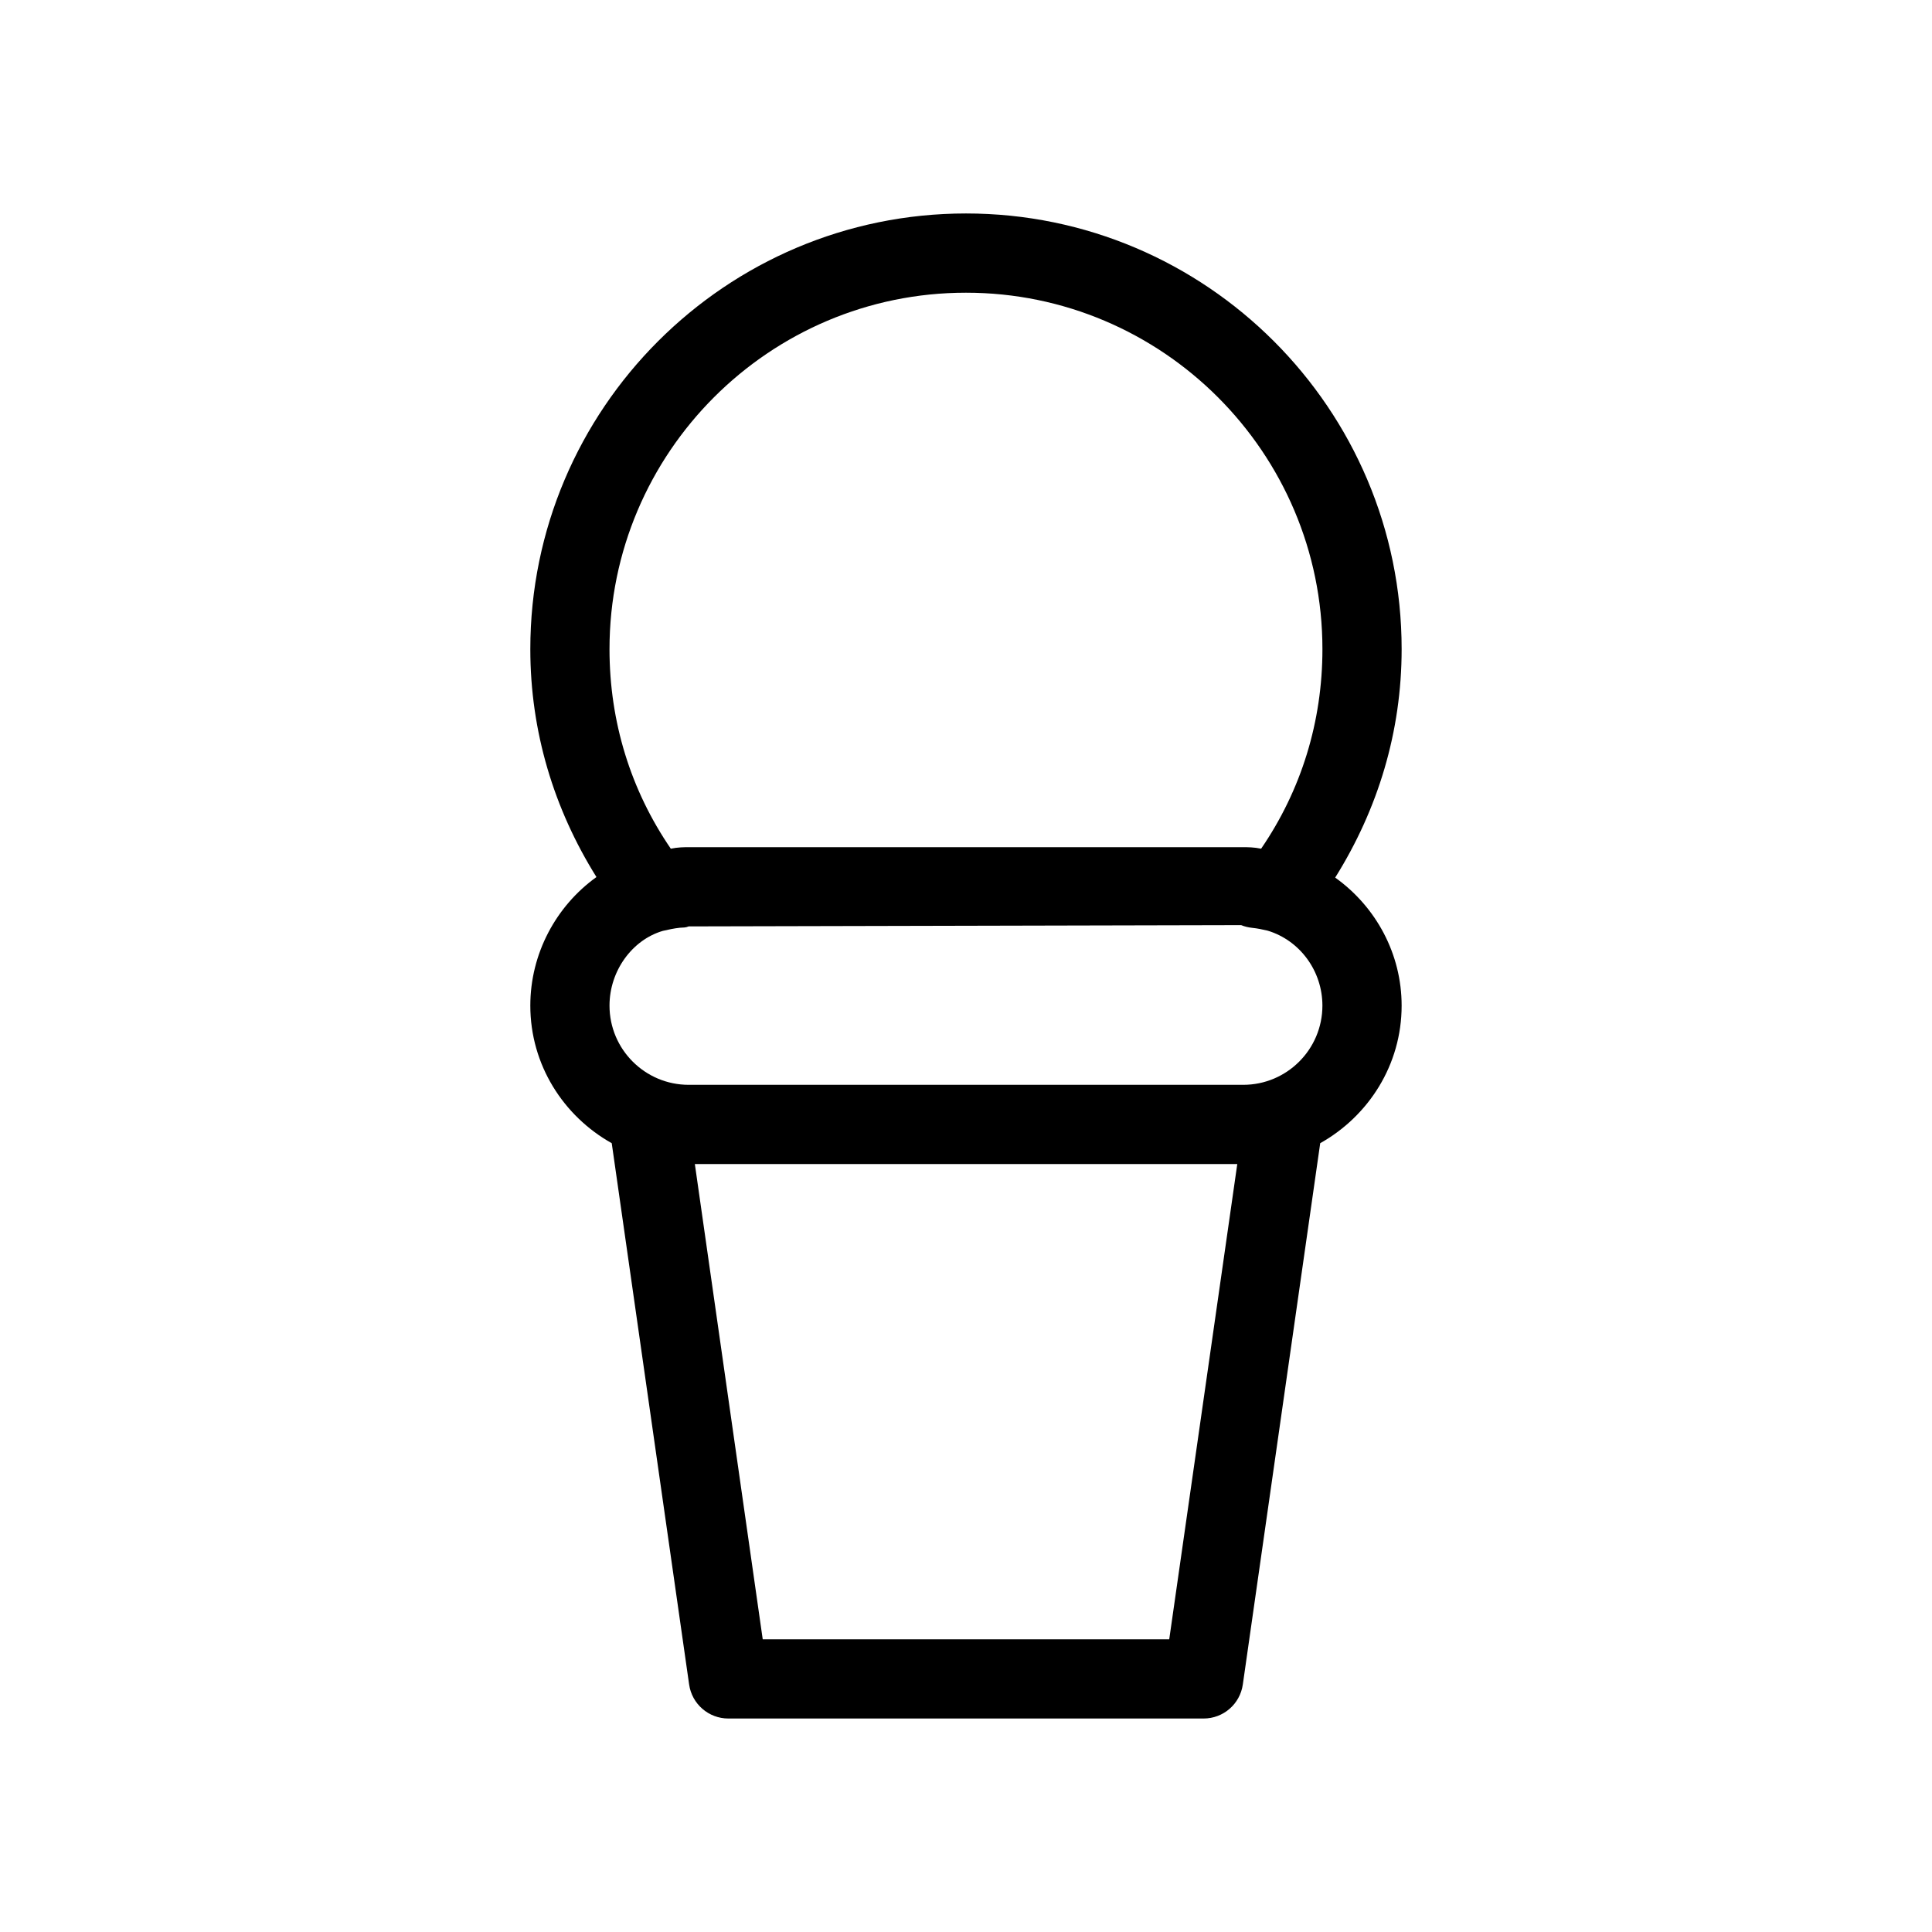 <?xml version="1.0" encoding="UTF-8"?>
<!-- Uploaded to: ICON Repo, www.iconrepo.com, Generator: ICON Repo Mixer Tools -->
<svg fill="#000000" width="800px" height="800px" version="1.1" viewBox="144 144 512 512" xmlns="http://www.w3.org/2000/svg">
 <path d="m497.84 376.57c11.336-18.113 17.609-38.688 17.609-60.539 0-63.668-51.809-115.46-115.45-115.46-63.648 0-115.46 51.789-115.46 115.46 0 21.789 6.234 42.34 17.527 60.395-10.707 7.684-17.527 20.297-17.527 34.07 0 15.703 8.773 29.285 21.578 36.465l20.508 143.44c0.738 5.184 5.168 9.023 10.395 9.023h125.95c5.227 0 9.656-3.84 10.391-9.027l20.508-143.44c12.805-7.18 21.578-20.762 21.578-36.461 0-13.645-6.738-26.156-17.609-33.926zm-97.844-155c52.078 0 94.461 42.383 94.461 94.465 0 19.207-5.606 37.344-16.246 52.879-1.891-0.398-3.527-0.398-4.742-0.398h-146.95c-1.219 0-2.856 0-4.746 0.398-10.641-15.535-16.246-33.672-16.246-52.879 0-52.082 42.383-94.465 94.465-94.465zm53.863 356.86h-107.73l-17.988-125.95h143.75zm19.609-146.94h-146.95c-11.586 0-20.992-9.406-20.992-20.992 0-9.215 6.023-17.422 14.105-19.797 1.469-0.336 2.938-0.672 4.555-0.84 0.988-0.086 1.406 0.02 2.332-0.355l146.4-0.336c0.922 0.379 1.91 0.609 2.898 0.715 1.469 0.148 2.793 0.441 4.137 0.754 8.539 2.582 14.5 10.684 14.5 19.859 0 11.586-9.402 20.992-20.988 20.992z"/>
</svg>